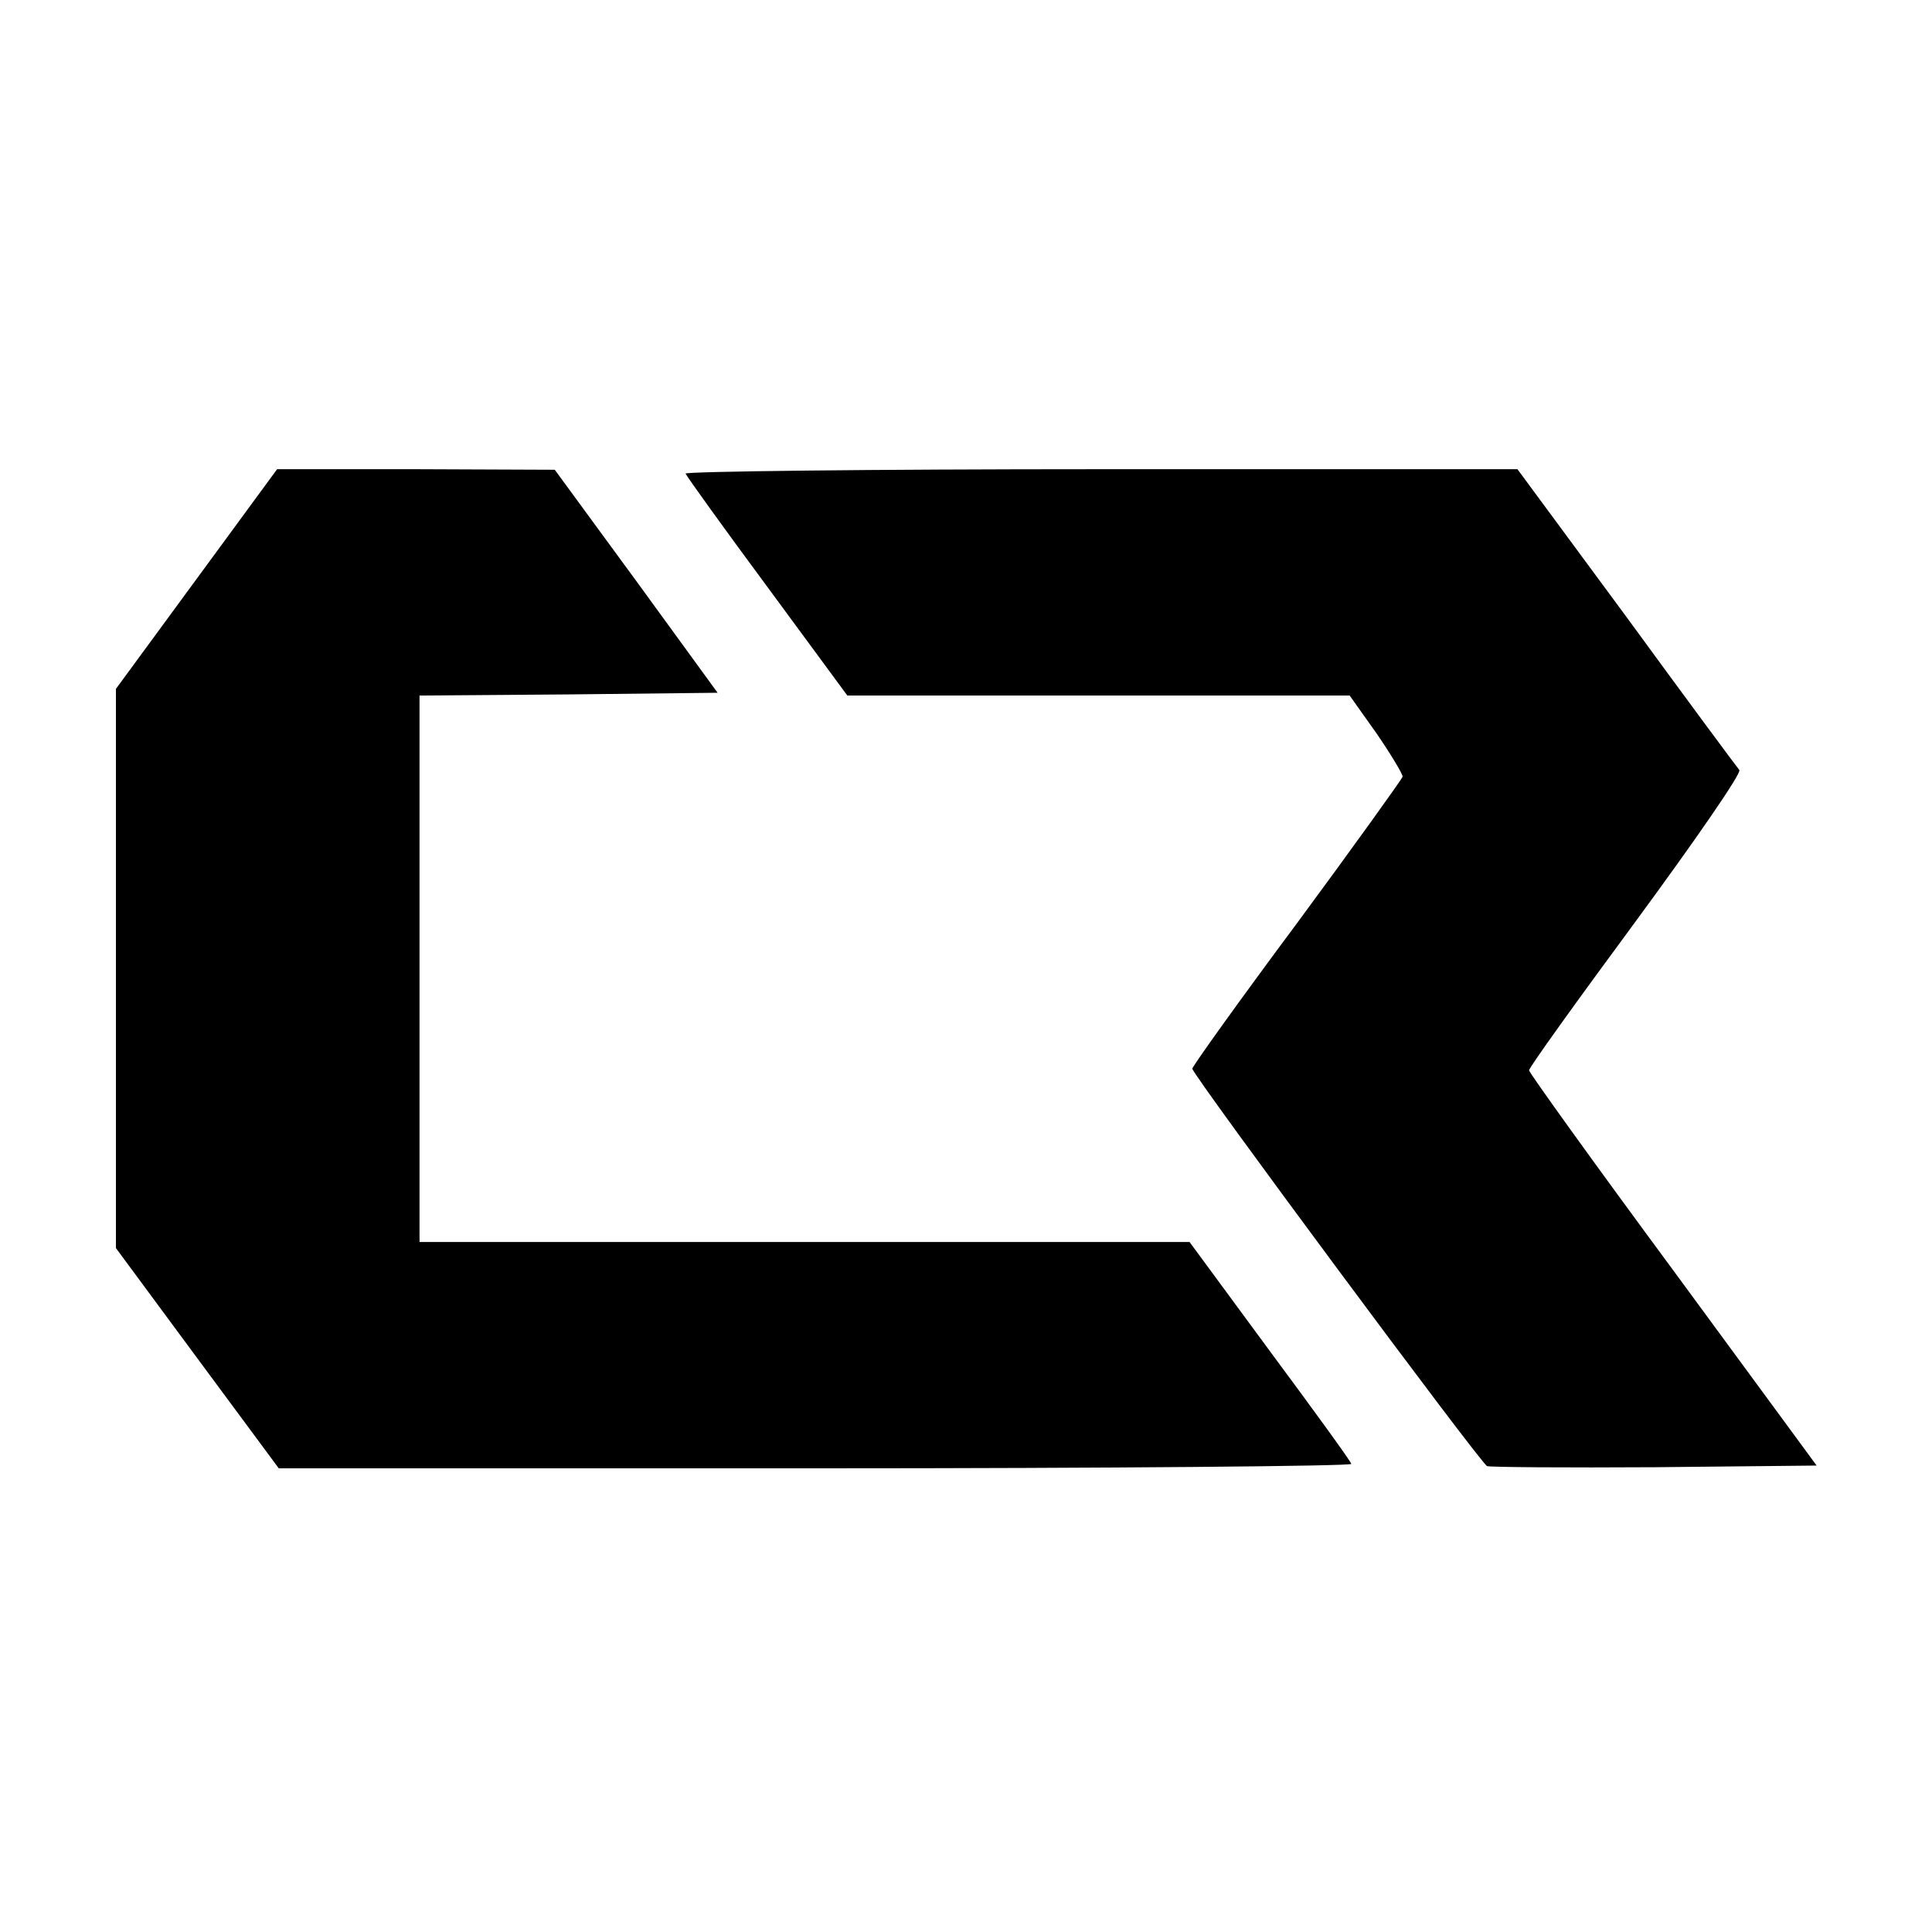 <?xml version="1.0" standalone="no"?>
<!DOCTYPE svg PUBLIC "-//W3C//DTD SVG 20010904//EN"
 "http://www.w3.org/TR/2001/REC-SVG-20010904/DTD/svg10.dtd">
<svg version="1.0" xmlns="http://www.w3.org/2000/svg"
 width="350pt" height="350pt" viewBox="0 0 350 350"
 preserveAspectRatio="xMidYMid meet">
<g transform="translate(0,350) scale(0.1,-0.1)"
fill="#000000" stroke="none">
<path d="M356 2451 l-146 -199 0 -506 0 -507 147 -199 148 -200 973 0 c536 0
972 4 970 8 -1 5 -68 97 -148 205 l-145 197 -697 0 -698 0 0 495 0 495 270 2
270 3 -147 202 -148 202 -251 1 -252 0 -146 -199z"/>
<path d="M1242 2642 c2 -5 68 -97 148 -205 l145 -197 455 0 455 0 49 -69 c26
-38 47 -73 47 -78 -1 -4 -87 -124 -191 -265 -105 -141 -190 -260 -190 -264 0
-11 523 -716 534 -720 6 -2 143 -3 304 -2 l293 3 -260 354 c-144 195 -261 358
-261 362 0 5 87 126 194 271 108 147 191 267 187 273 -5 6 -97 130 -205 278
l-197 267 -755 0 c-416 0 -754 -4 -752 -8z"/>
</g>
</svg>
